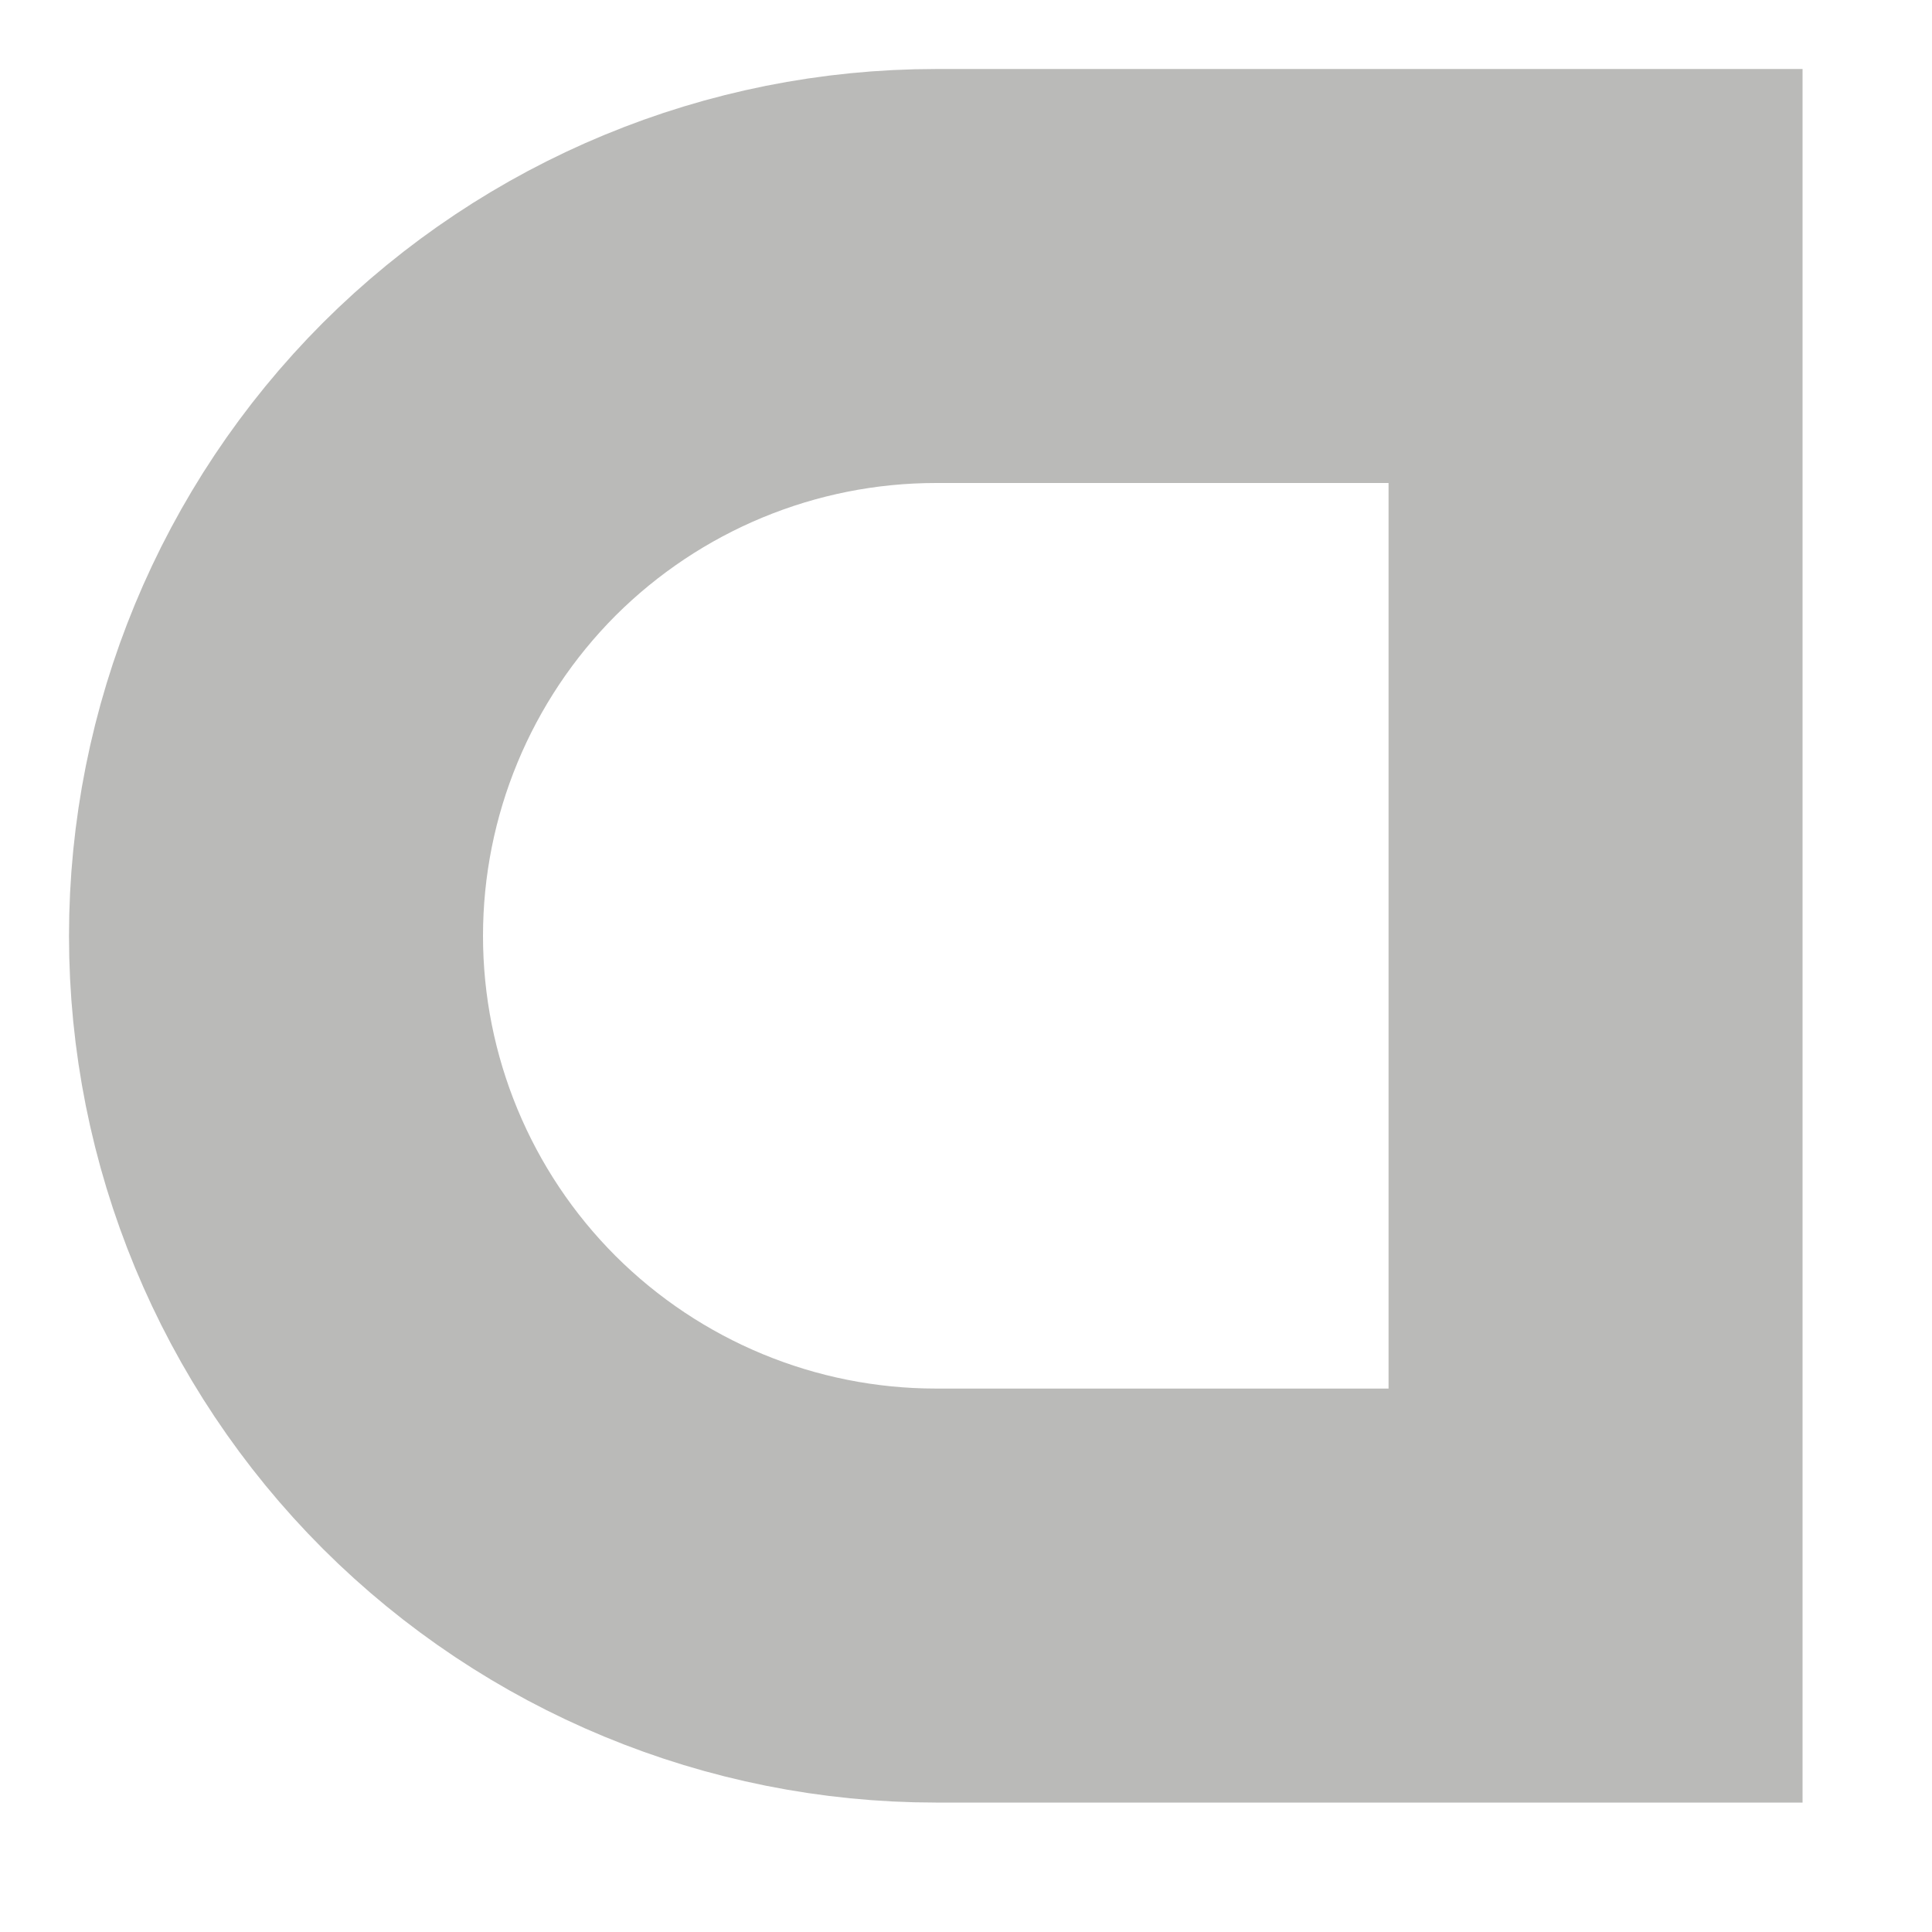 <?xml version="1.0" encoding="utf-8"?>
<svg xmlns="http://www.w3.org/2000/svg" fill="none" height="100%" overflow="visible" preserveAspectRatio="none" style="display: block;" viewBox="0 0 7 7" width="100%">
<path d="M5.781 5.781V1H3.391C2.757 1 2.149 1.252 1.7 1.7C1.252 2.149 1 2.757 1 3.391C1 4.025 1.252 4.633 1.7 5.081C2.149 5.529 2.757 5.781 3.391 5.781H5.781Z" id="Vector" stroke="#706F6B" stroke-linecap="round" stroke-opacity="0.48" stroke-width="1.5"/>
</svg>